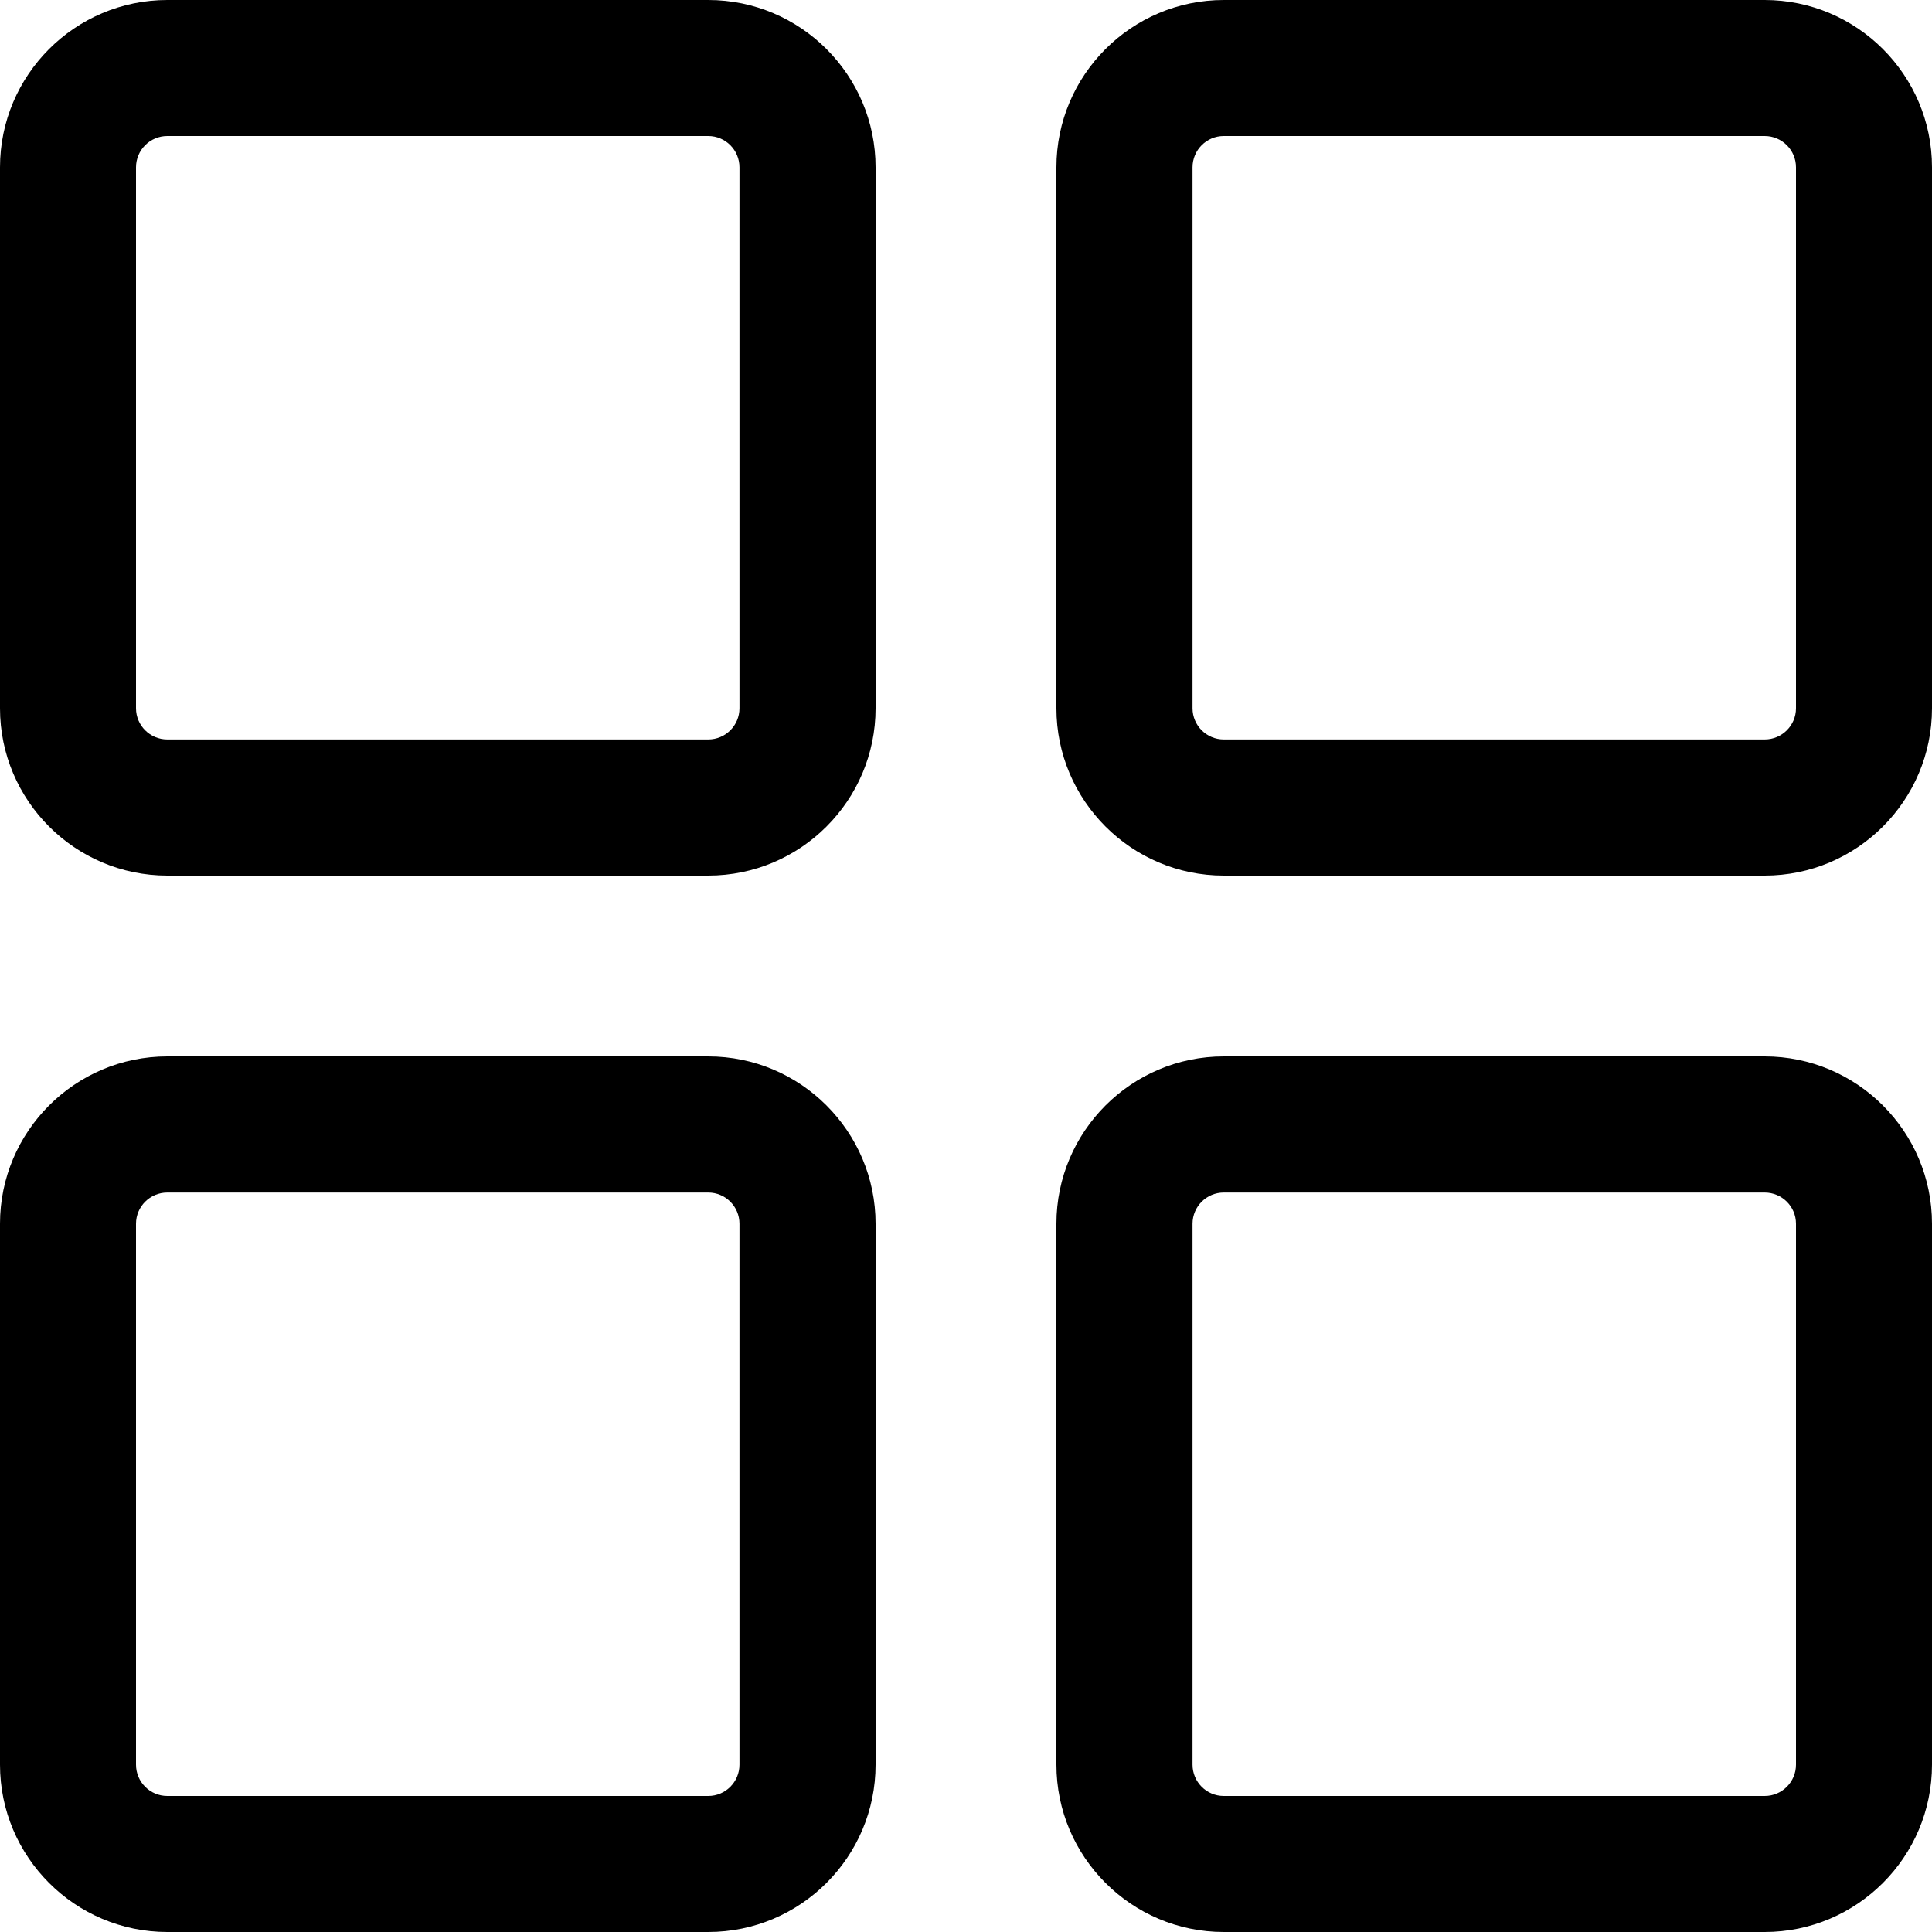 <svg width="20" height="20" viewBox="0 0 20 20" fill="none" xmlns="http://www.w3.org/2000/svg">
<path d="M7.332 0H1.732C0.777 0 0 0.777 0 1.732V7.332C0 8.287 0.777 9.064 1.732 9.064H7.332C8.287 9.064 9.064 8.287 9.064 7.332V1.732C9.064 0.777 8.287 0 7.332 0ZM7.655 7.332C7.655 7.51 7.51 7.655 7.332 7.655H1.732C1.553 7.655 1.408 7.51 1.408 7.332V1.732C1.408 1.553 1.553 1.408 1.732 1.408H7.332C7.51 1.408 7.655 1.553 7.655 1.732V7.332Z" fill="black"/>
<path d="M18.268 0H12.668C11.713 0 10.936 0.777 10.936 1.732V7.332C10.936 8.287 11.713 9.064 12.668 9.064H18.268C19.223 9.064 20 8.287 20 7.332V1.732C20 0.777 19.223 0 18.268 0ZM18.592 7.332C18.592 7.51 18.447 7.655 18.268 7.655H12.668C12.49 7.655 12.345 7.51 12.345 7.332V1.732C12.345 1.553 12.49 1.408 12.668 1.408H18.268C18.447 1.408 18.592 1.553 18.592 1.732V7.332Z" fill="black"/>
<path d="M7.332 10.936H1.732C0.777 10.936 0 11.713 0 12.668V18.268C0 19.223 0.777 20 1.732 20H7.332C8.287 20 9.064 19.223 9.064 18.268V12.668C9.064 11.713 8.287 10.936 7.332 10.936ZM7.655 18.268C7.655 18.447 7.51 18.592 7.332 18.592H1.732C1.553 18.592 1.408 18.447 1.408 18.268V12.668C1.408 12.49 1.553 12.345 1.732 12.345H7.332C7.51 12.345 7.655 12.49 7.655 12.668V18.268Z" fill="black"/>
<path d="M18.268 10.936H12.668C11.713 10.936 10.936 11.713 10.936 12.668V18.268C10.936 19.223 11.713 20 12.668 20H18.268C19.223 20 20 19.223 20 18.268V12.668C20 11.713 19.223 10.936 18.268 10.936ZM18.592 18.268C18.592 18.447 18.447 18.592 18.268 18.592H12.668C12.49 18.592 12.345 18.447 12.345 18.268V12.668C12.345 12.49 12.49 12.345 12.668 12.345H18.268C18.447 12.345 18.592 12.49 18.592 12.668V18.268Z" fill="black"/>
</svg>
